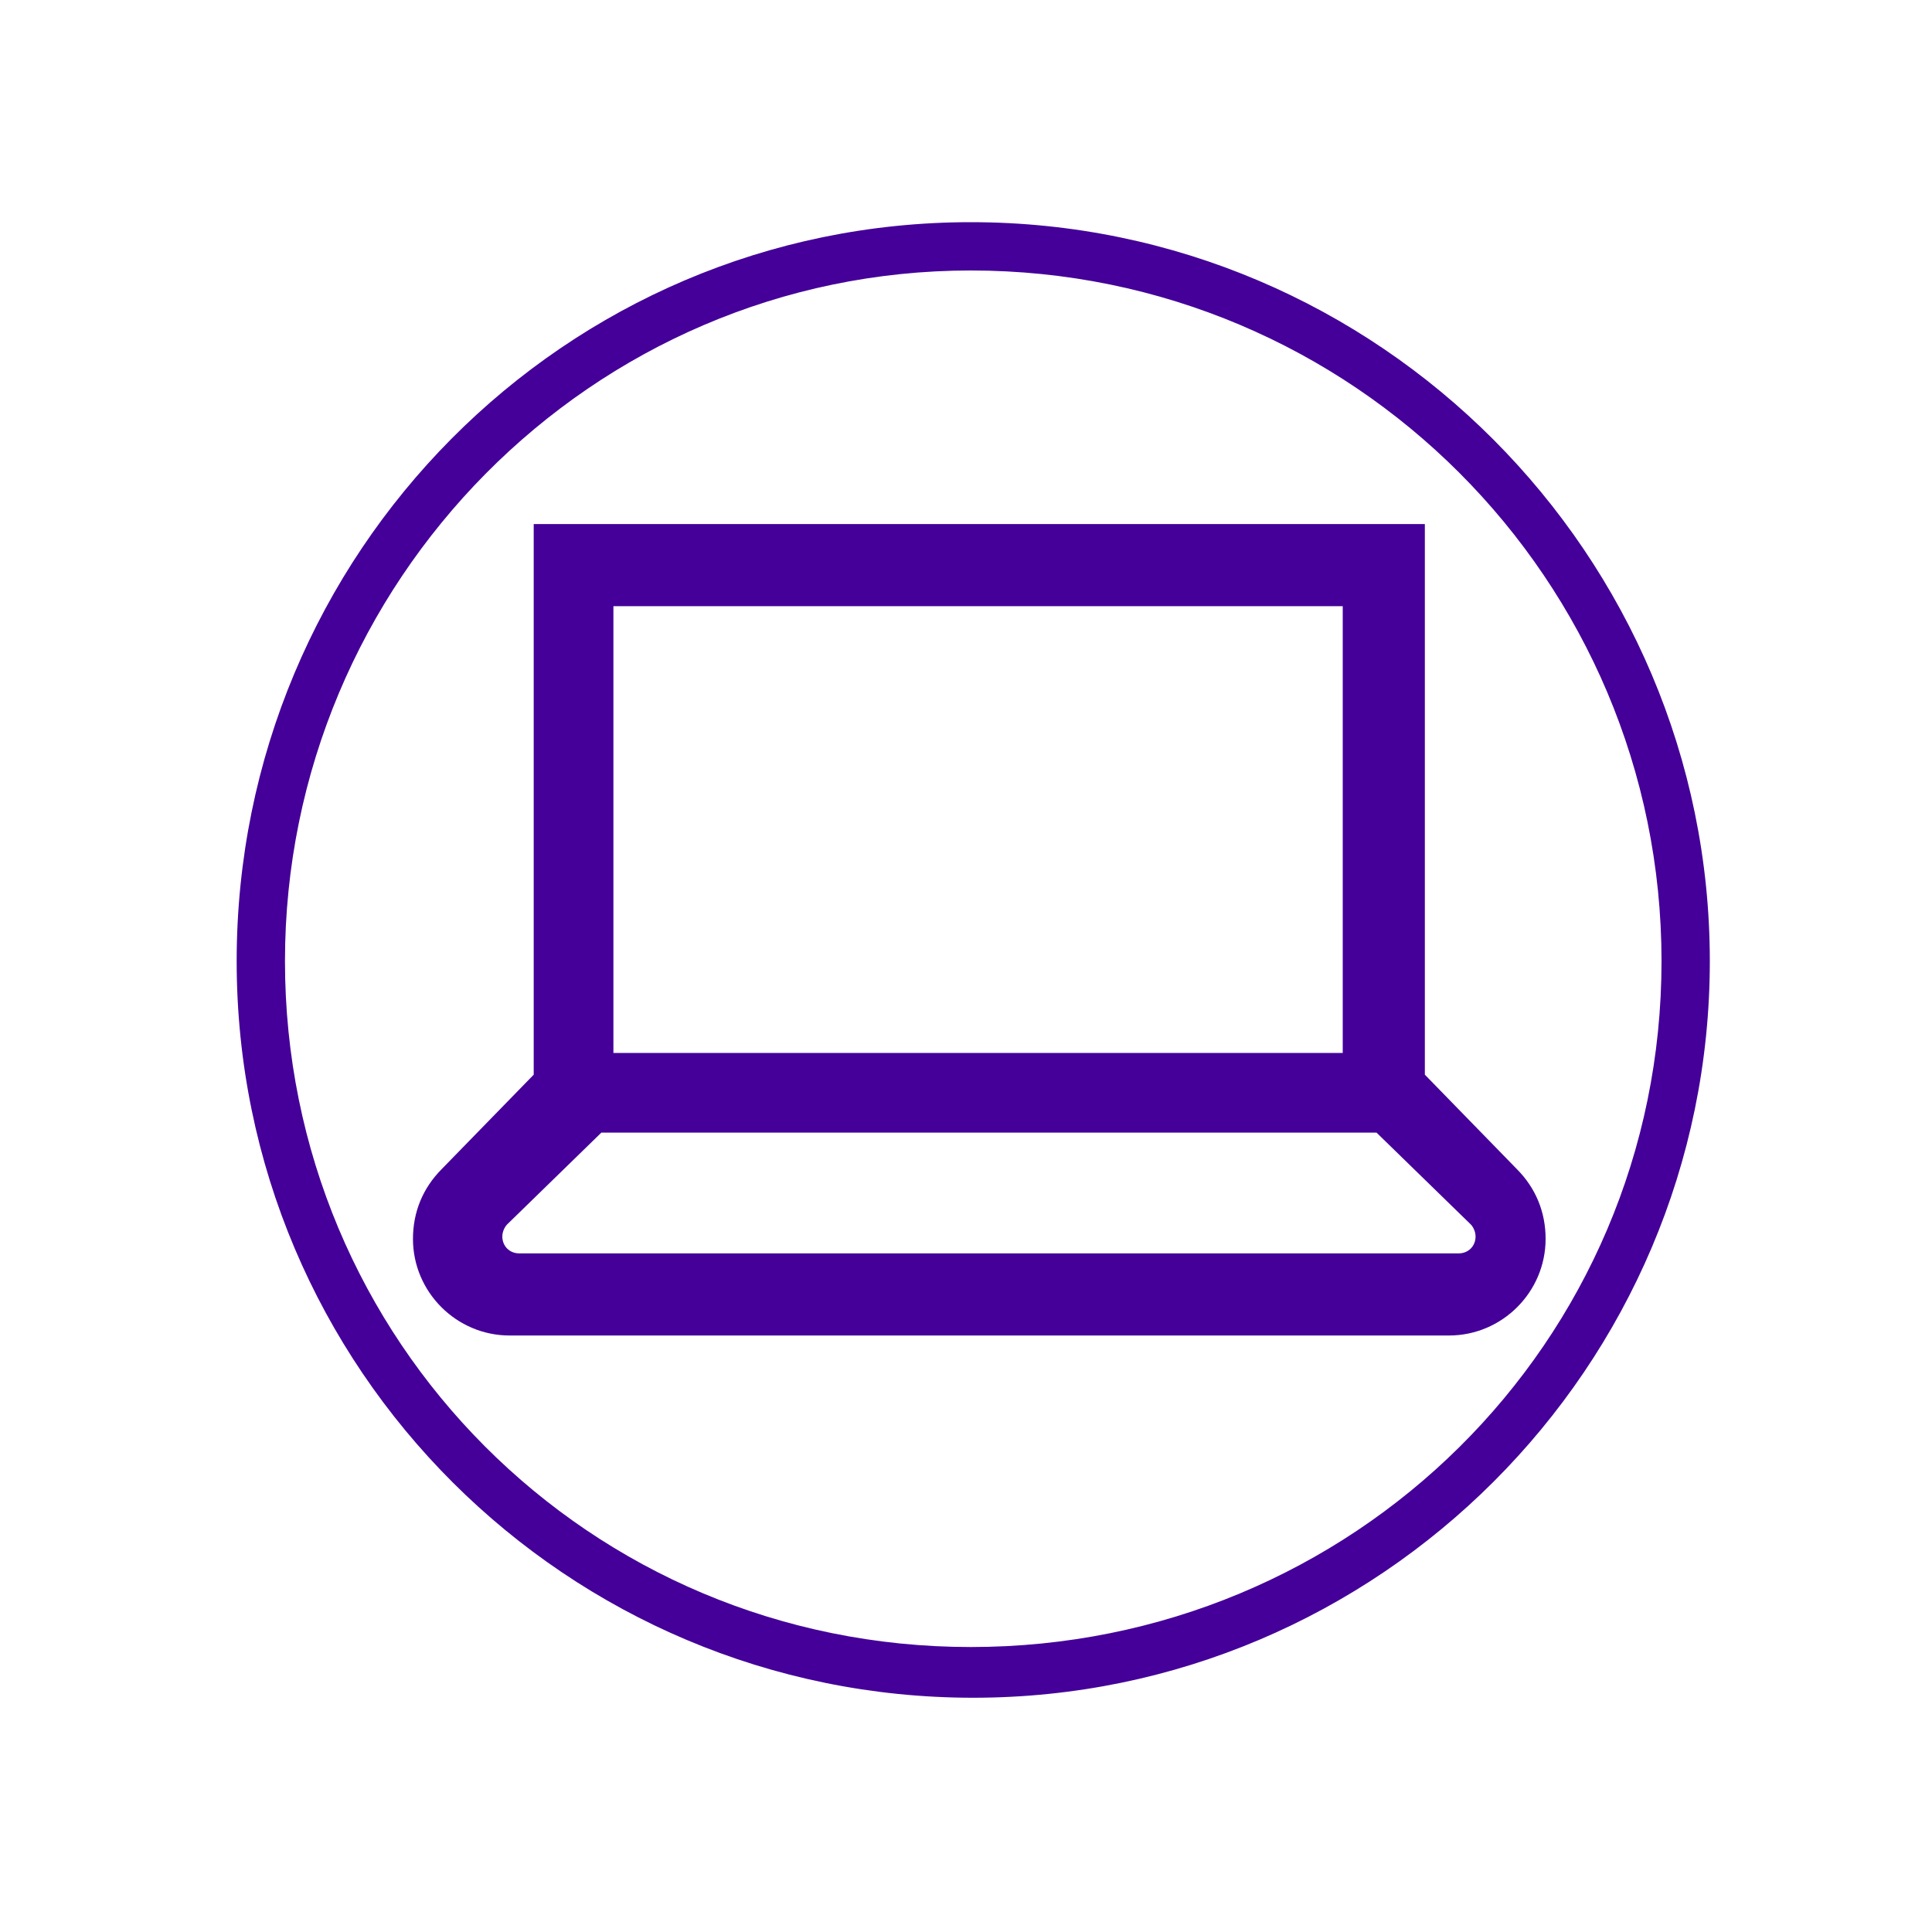 <?xml version="1.0" encoding="UTF-8"?>
<!-- Generator: Adobe Illustrator 27.5.0, SVG Export Plug-In . SVG Version: 6.00 Build 0)  -->
<svg xmlns="http://www.w3.org/2000/svg" xmlns:xlink="http://www.w3.org/1999/xlink" version="1.1" x="0px" y="0px" viewBox="0 0 80 80" style="enable-background:new 0 0 80 80;" xml:space="preserve">
<style type="text/css">
	.st0{fill:#440099;}
	.st1{display:none;}
	.st2{display:inline;}
	.st3{fill:#00968F;}
</style>
<g id="Lager_purple_border">
	<g>
		<path class="st0" d="M40.2,11.2C56,11.2,68.8,24,68.8,39.8S56,68.2,40.2,68.2S11.8,55.5,11.8,39.8S24.5,11.2,40.2,11.2 M40.2,9.2    C23.4,9.2,9.8,22.9,9.8,39.8s13.7,30.5,30.5,30.5s30.5-13.7,30.5-30.5S57.1,9.2,40.2,9.2L40.2,9.2z"></path>
	</g>
</g>
<g id="Lager_purple_full" class="st1">
	<g class="st2">
		<circle class="st0" cx="40.2" cy="39.8" r="30.5"></circle>
	</g>
</g>
<g id="Lager_teal_full_kopia" class="st1">
	<g class="st2">
		<circle class="st3" cx="40.2" cy="39.8" r="30.5"></circle>
	</g>
</g>
<g id="Lager_teal_border_kopia" class="st1">
	<g class="st2">
		<path class="st3" d="M40.2,11.2C56,11.2,68.8,24,68.8,39.8S56,68.2,40.2,68.2S11.8,55.5,11.8,39.8S24.5,11.2,40.2,11.2 M40.2,9.2    C23.4,9.2,9.8,22.9,9.8,39.8s13.7,30.5,30.5,30.5s30.5-13.7,30.5-30.5S57.1,9.2,40.2,9.2L40.2,9.2z"></path>
	</g>
</g>
<g id="Lager_5" class="st1">
	<g class="st2">
		<path class="st0" d="M40.5,17.2c-9.4,0-16.9,7.2-16.9,16.2c-0.6,0-1.1,0.4-1.5,0.7c-0.4,0.5-0.6,1.1-0.2,1.6l1.9,5.4    c0.2,0.7,0.9,1.3,1.7,1.3h0.9c0.4,0.5,0.8,1,1.2,1.5c0.6,0.9,1.3,1.6,2,2.3c-3.8,3-6,7.6-6,12.4h3.8c0-4.1,2-7.9,5.5-10.3    c1.7,0.8,3.7,1.3,5.8,1.3h3.8c2.1,0,4-0.5,5.7-1.2c3.4,2.3,5.6,6.2,5.6,10.2h3.8c0-4.8-2.2-9.3-6.1-12.3c0.8-0.7,1.5-1.5,2.1-2.4    c0.4-0.5,0.8-1,1.2-1.5h0.9c0.8,0,1.5-0.5,1.7-1.3l1.9-5.4c0.4-0.5,0.2-1.1-0.2-1.6c-0.4-0.4-0.9-0.7-1.5-0.7    C57.4,24.4,49.9,17.2,40.5,17.2z M40.5,20.8c6.6,0,12,4.5,13,10.6c-1.7-2.1-4.3-3.4-7.3-3.4H34.9c-3,0-5.6,1.3-7.3,3.4    C28.5,25.3,33.9,20.8,40.5,20.8z M34.9,31.6h11.3c3.2,0,5.6,2.3,5.6,5.4c0,1.3-0.3,2.5-0.8,3.6h-8.6c-1.1,0-1.9,0.9-1.9,1.8    c0,1.1,0.9,1.8,1.9,1.8h4.9c-2,1.1-4.3,1.8-6.8,1.8c-3.9,0-7.4-1.6-9.8-4.2c-0.9-1.4-1.4-3-1.4-4.8C29.2,33.9,31.7,31.6,34.9,31.6    z"></path>
	</g>
</g>
<g id="Lager_9" class="st1">
	<g class="st2">
		<path class="st0" d="M30.1,18.2c-4.4-1-8.3,2.4-8.3,6.7c0,1.9,0.8,3.6,2.1,4.8c-2.3,1.5-3.8,4.2-3.8,7.1v9.6l3.4,1.7V59h10.2V48.1    l3.4-1.7v-2.8h-3.4v0.6L30.3,46v9.6h-3.4V46l-3.4-1.7l0-7.2c0-2.5,1.7-4.8,4.2-5.3c3.2-0.5,6,1.9,6,5h3.4c0-2.9-1.5-5.5-3.8-7.1    c1.7-1.6,2.6-4.1,1.8-6.7C34.4,20.6,32.4,18.8,30.1,18.2z M53.9,18.1c-4.4-1-8.3,2.4-8.3,6.7c0,1.9,0.8,3.6,2.1,4.8    c-2.3,1.5-3.8,4.2-3.8,7.1v9.8l3.4,1.7V59h10.2V48.1l3.4-1.7v-9.8c0-2.9-1.5-5.5-3.8-7.1c1.7-1.6,2.6-4.1,1.8-6.7    C58.3,20.5,56.3,18.6,53.9,18.1z M28.4,21.3c1.9,0,3.4,1.5,3.4,3.4s-1.5,3.4-3.4,3.4c-1.9,0-3.4-1.5-3.4-3.4S26.5,21.3,28.4,21.3z     M52.3,21.3c1.9,0,3.4,1.5,3.4,3.4s-1.5,3.4-3.4,3.4c-1.9,0-3.4-1.5-3.4-3.4S50.4,21.3,52.3,21.3z M51.5,31.6c3.2-0.5,6,1.9,6,5    v7.6L54.1,46v9.6h-3.4V46l-3.4-1.7v-7.4C47.3,34.3,49,32,51.5,31.6z M38.8,35.4v3.1H32v3.4h6.8V45l4.8-4.8L38.8,35.4z"></path>
	</g>
</g>
<g id="Lager_6" class="st1">
	<g class="st2">
		<path class="st0" d="M51.1,17.4c-5.5,0-9.9,4.5-9.9,9.9c0,1.6,0.6,3.3,1.4,5.2c0.8,1.9,1.8,3.8,2.9,5.6c2.1,3.6,4.2,6.7,4.2,6.7    l1.3,2l1.3-2c0,0,2.1-3,4.2-6.7c1.1-1.8,2.1-3.8,2.9-5.6c0.8-1.9,1.4-3.5,1.4-5.2C61,21.9,56.5,17.4,51.1,17.4z M34.2,20.6    L21,26.2v31.7l13.3-5.7l13.2,5l13.2-5.6V37.1c-1.1,2-2.2,4-3.3,5.7v6.6l-8.3,3.5v-2.7l-2.4-3.5c-0.3-0.4-0.6-0.8-0.9-1.3V53    l-9.9-3.7V24.7l1.8,0.7c0.2-1.1,0.5-2.2,0.9-3.2L34.2,20.6z M51.1,20.7c3.7,0,6.6,2.9,6.6,6.6c0,0.6-0.4,2.1-1.1,3.8    c-0.7,1.7-1.8,3.6-2.8,5.3c-1.3,2.3-1.9,3.1-2.7,4.3c-0.8-1.1-1.3-2-2.7-4.3c-1-1.7-2.1-3.6-2.8-5.3c-0.7-1.7-1.1-3.2-1.1-3.8    C44.5,23.6,47.4,20.7,51.1,20.7z M32.6,24.8v24.5l-8.3,3.5V28.4L32.6,24.8z M51.1,24.8c-1.4,0-2.5,1.1-2.5,2.5s1.1,2.5,2.5,2.5    s2.5-1.1,2.5-2.5S52.5,24.8,51.1,24.8z"></path>
	</g>
</g>
<g id="Lager_8" class="st1">
	<g class="st2">
		<path class="st0" d="M55.4,19c-0.6,0.1-1.2,0.2-1.8,0.6l-7.6,4L35.8,21l-0.6-0.2l-0.6,0.3l-3.5,2l-2.1,1.2l1.9,1.5l4.4,3.3    L29.9,32l-5.9-2.7l-0.7-0.3l-0.7,0.4l-2.8,1.5l-1.9,1l1.4,1.5l8.7,9.3l0.8,1l1.1-0.6l8.3-4.4l-1.7,9.1L36,50.7l2.8-1.2l4.1-1.8    l0.6-0.3l0.3-0.6l6-14.5l8.4-4.5c2.3-1.2,3.2-4.2,2-6.5c-0.6-1.2-1.7-1.9-2.9-2.3C56.6,19,56,18.9,55.4,19z M55.7,22.2    c0.2,0,0.4,0,0.6,0.1c0.4,0.1,0.7,0.4,1,0.8c0.4,0.8,0.1,1.7-0.7,2.2l-9,4.9l-0.5,0.3l-0.2,0.6l-6,14.3l-0.7,0.3l1.7-9.5l0.6-3.3    l-2.9,1.6l-10.1,5.5l-6.4-6.9l0.3-0.2l5.9,2.6l0.8,0.4l0.7-0.4l24.4-12.9C55.3,22.2,55.5,22.2,55.7,22.2z M35.6,24.3l6.2,1.5    l-3.3,1.7l-3.6-2.8L35.6,24.3z M19.4,53.3v3.2H61v-3.2H19.4z"></path>
	</g>
</g>
<g id="Lager_10" class="st1">
	<g class="st2">
		<path class="st0" d="M40.5,16c-2,0-3.4,1.4-4.1,3.2H23V59h35V19.2H44.6C43.9,17.4,42.5,16,40.5,16z M40.5,19.2    c0.9,0,1.6,0.7,1.6,1.6v1.6h4.8v3.2H34.1v-3.2h4.8v-1.6C38.9,19.9,39.6,19.2,40.5,19.2z M26.2,22.4H31v6.4h19.1v-6.4h4.8v33.4    H26.2V22.4z M48.9,34l-10,10l-5.2-5.2L31.4,41l6.4,6.4l1.1,1.1l1.1-1.1l11.1-11.1L48.9,34z"></path>
	</g>
</g>
<g id="Lager_11" class="st1">
	<g class="st2">
		<path class="st0" d="M45,25.5c-0.9,0-1.8,0-2.7,0.3s-1.9,0.6-2.8,1.3c-1.2-0.7-2.4-1.3-3.5-1.4c-1.4-0.2-2.7-0.1-4.2,0    c-1.8,0-3,1-4.9,1.7c-1.9,0.7-4.4,1.4-7.8,1.4h-1.6V44l0.9,0.4l2.9,1.4l10.4,11.6l0,0c1.2,1.2,2.8,1.5,4.2,1.4s2.8-0.5,3.8-1.1    c2.3-1.4,8.8-5.9,8.8-5.9l0.1-0.1l0.1-0.1c0.8-0.8,1.1-1.7,1.4-2.6l6.1-3.1l4.6-1.5l1.1-0.3V28.7h-1.6c-3.4,0-5.9-0.7-7.8-1.5    c-1.9-0.7-3.1-1.7-4.9-1.7C46.8,25.5,45.9,25.5,45,25.5z M45,28.6c0.7,0,1.5,0,2.6,0c0.2,0,1.7,0.7,3.8,1.5    c1.8,0.7,4.3,1.3,7.4,1.5v10.1L55.1,43H55l-0.1,0l-4.8,2.4c-0.3-0.7-0.6-1.4-1.2-2l-0.1-0.1l-6.8-8.3l-1-1.2l-1.2,1l-4.3,3.5    c-1.4,1-2.6,0.7-3.8,0.1c-0.3-0.2-0.3-0.2-0.6-0.4l7.3-6l0.1-0.1c2.2-2.1,3.5-2.9,4.6-3.2C43.7,28.6,44.3,28.6,45,28.6z M34,29.2    c0.6,0,1.1,0,1.6,0c0.4,0,0.9,0.4,1.3,0.5c-0.2,0.1-0.3,0.2-0.4,0.4c0,0-0.1,0.1-0.1,0.1l-8.7,7.2l-1.3,1.1l1.2,1.2    c0,0,1.1,1.2,2.9,2.1c1.8,0.8,4.5,1.3,7-0.4l0.1-0.1l3.1-2.5l5.9,7.2l0,0.1l0,0c1.1,1,1,2.7,0,3.7c0,0,0,0,0,0    c0,0-0.2,0.1-0.2,0.1l-2.1-2.8l-2.6,1.9l2,2.7c-0.8,0.6-1.2,0.9-2.1,1.4l-2.1-2.9l-2.6,1.9l2,2.7c-0.2,0.1-0.6,0.4-0.7,0.4    c-0.5,0.3-1.5,0.6-2.3,0.7c-0.8,0-1.4-0.1-1.7-0.4l0,0L23.4,44.1l-0.2-0.2l-2.6-1.3V32.3c3-0.2,5.6-0.8,7.4-1.5    c2.1-0.8,3.6-1.5,3.8-1.5C32.6,29.3,33.3,29.2,34,29.2z"></path>
	</g>
</g>
<g id="Lager_12" class="st1">
	<g class="st2">
		<path class="st0" d="M22.5,24.7v30.6c0,2.8,2.3,5.1,5.1,5.1h28.9V19.6H27.6C24.8,19.6,22.5,21.9,22.5,24.7z M27.6,23h25.5v27.2    H27.6c-0.6,0-1.2,0.1-1.7,0.3V24.7C25.9,23.8,26.7,23,27.6,23z M38.8,25.7c-5.6,0-10.2,4.6-10.2,10.2s4.6,10.2,10.2,10.2    S49,41.5,49,35.9S44.4,25.7,38.8,25.7z M40,29.1c0.8,0.1,1.6,0.4,2.3,0.8l0.1,1.2l-0.8-0.3l-0.6,0.5l0.1,1.5l1.6-0.5l2,0.6    l-0.5,0.9L43,33.2l-1.3,0.2l-1.3,1l-0.7,2.2l1.4,1.2c0,0,1.5-0.3,1.6-0.3s0.6,1.4,0.6,1.4l-0.8,2.6c-1,0.6-2.3,1.1-3.6,1.1    c-0.4,0-0.8-0.1-1.2-0.2l-0.3-0.5l0.8-3l-3-2.3h-2.8l-0.2-0.4c0-0.1-0.1-0.3-0.1-0.4c0-0.4,0.1-0.7,0.1-1.1l1.4-1.1l3-1.4l-0.5-2    l1.3-0.3l0.6,0.9l2.3-0.4L40,29.1z M33.8,40h0.5l1,1.2C34.8,40.9,34.3,40.5,33.8,40z M27.6,53.6h25.5V57H27.6    c-1,0-1.7-0.7-1.7-1.7S26.6,53.6,27.6,53.6z"></path>
	</g>
</g>
<g id="Lager_13" class="st1">
	<g class="st2">
		<path class="st0" d="M35.1,23.4v3.1h9.3v-3.1H35.1z M39.8,28.1c-9.8,0-17.8,7.5-18.6,17.1H18V53h43.6v-7.8h-3.2    C57.5,35.6,49.6,28.1,39.8,28.1z M39.8,31.2c8.1,0,14.7,6.1,15.5,14H24.4C25.1,37.3,31.7,31.2,39.8,31.2z M21.1,48.3h37.3v1.6    H21.1V48.3z"></path>
	</g>
</g>
<g id="Lager_14" class="st1">
	<g class="st2">
		<path class="st0" d="M24.7,18L32,35.6c-4.3,2.7-7.2,7.5-7.2,13c0,8.4,6.9,15.3,15.3,15.3S55.3,57,55.3,48.6c0-5.5-2.9-10.3-7.2-13    L55.3,18h-3.7L45,34.1c-1.1-0.4-2.3-0.7-3.5-0.8L47.8,18h-3.7l-6.4,15.5c-0.9,0.1-1.8,0.4-2.7,0.7L28.4,18H24.7z M32.2,18    l4.3,10.5l1.8-4.5l-2.5-6H32.2z M40,36.7c6.6,0,11.9,5.3,11.9,11.9S46.6,60.4,40,60.4s-11.9-5.3-11.9-11.9S33.4,36.7,40,36.7z     M40,42l-2,4.4L33.2,47l3.6,3.2l-1,4.8l4.2-2.4l4.2,2.4l-1-4.8l3.6-3.2L42,46.5L40,42z"></path>
	</g>
</g>
<g id="Lager_15" class="st1">
	<g class="st2">
		<path class="st0" d="M19.1,24v28.9h8V61l10.2-8.1h23.5V24H19.1z M22.3,27.2h35.3v22.4H36.2l-5.8,4.7v-4.7h-8V27.2z M29.7,35.7    c-1.8,0-3.2,1.4-3.2,3.2s1.4,3.2,3.2,3.2s3.2-1.4,3.2-3.2S31.5,35.7,29.7,35.7z M39.4,35.7c-1.8,0-3.2,1.4-3.2,3.2    s1.4,3.2,3.2,3.2s3.2-1.4,3.2-3.2S41.1,35.7,39.4,35.7z M49,35.7c-1.8,0-3.2,1.4-3.2,3.2s1.4,3.2,3.2,3.2s3.2-1.4,3.2-3.2    S50.8,35.7,49,35.7z"></path>
	</g>
</g>
<g id="Lager_16" class="st1">
	<g class="st2">
		<path class="st0" d="M32.7,23l-0.5,0.7l-1.9,2.6H19v29.1h42V26.2H49.7l-1.9-2.6L47.3,23H32.7z M34.3,26.2h11.3l1.9,2.6l0.5,0.7    h9.7v22.6H22.2V29.5h9.7l0.5-0.7L34.3,26.2z M26.5,30.7c-0.9,0-1.6,0.7-1.6,1.6c0,0.9,0.7,1.6,1.6,1.6c0.9,0,1.6-0.7,1.6-1.6    C28.1,31.4,27.4,30.7,26.5,30.7z M39.4,30.7c-5.3,0-9.7,4.4-9.7,9.7s4.4,9.7,9.7,9.7s9.7-4.4,9.7-9.7S44.7,30.7,39.4,30.7z     M39.4,33.9c3.6,0,6.5,2.9,6.5,6.5c0,3.6-2.9,6.5-6.5,6.5c-3.6,0-6.5-2.9-6.5-6.5C32.9,36.8,35.8,33.9,39.4,33.9z"></path>
	</g>
</g>
<g id="Lager_17" class="st1">
	<g class="st2">
		<path class="st0" d="M47.6,19.5c-2.9,0-5.6,0.5-7.6,1.6s-3.8,2.7-3.8,4.9v6.5c0,0.2,0.1,0.4,0.1,0.6c-1.5-0.4-3.2-0.6-5-0.6    c-2.9,0-5.6,0.5-7.6,1.6S20,36.8,20,39v13c0,2.2,1.7,3.9,3.8,4.9s4.7,1.6,7.6,1.6s5.6-0.5,7.6-1.6s3.8-2.7,3.8-4.9v-0.7    c1.5,0.4,3.1,0.7,4.9,0.7c2.9,0,5.6-0.5,7.6-1.6s3.8-2.7,3.8-4.9V26c0-2.2-1.7-3.9-3.8-4.9S50.5,19.5,47.6,19.5z M47.6,22.8    c2.5,0,4.7,0.5,6.1,1.3s2,1.5,2,2c0,0.5-0.5,1.2-2,2s-3.7,1.3-6.1,1.3s-4.7-0.5-6.1-1.3s-2-1.5-2-2c0-0.5,0.5-1.2,2-2    S45.1,22.8,47.6,22.8z M39.5,30.6c0.2,0.1,0.3,0.2,0.5,0.3c2.1,1,4.7,1.6,7.6,1.6s5.6-0.5,7.6-1.6c0.2-0.1,0.3-0.2,0.5-0.3v1.9    c0,0.5-0.5,1.2-2,2s-3.7,1.3-6.1,1.3s-4.7-0.5-6.1-1.3s-2-1.5-2-2V30.6z M31.4,35.8c2.5,0,4.7,0.5,6.1,1.3s2,1.5,2,2s-0.5,1.2-2,2    s-3.7,1.3-6.1,1.3s-4.7-0.5-6.1-1.3s-2-1.5-2-2s0.5-1.2,2-2S28.9,35.8,31.4,35.8z M55.8,37.1V39c0,0.5-0.5,1.2-2,2    s-3.7,1.3-6.1,1.3c-1.8,0-3.5-0.3-4.9-0.8V39c0-0.2-0.1-0.4-0.1-0.6c1.5,0.4,3.2,0.6,5,0.6c2.9,0,5.6-0.5,7.6-1.6    C55.4,37.3,55.6,37.2,55.8,37.1z M23.2,43.6c0.2,0.1,0.3,0.2,0.5,0.3c2.1,1,4.7,1.6,7.6,1.6s5.6-0.5,7.6-1.6    c0.2-0.1,0.3-0.2,0.5-0.3v1.9c0,0.5-0.5,1.2-2,2s-3.7,1.3-6.1,1.3s-4.7-0.5-6.1-1.3s-2-1.5-2-2V43.6z M55.8,43.6v1.9    c0,0.5-0.5,1.2-2,2s-3.7,1.3-6.1,1.3c-1.8,0-3.5-0.3-4.9-0.7v-3.1c1.5,0.4,3.1,0.6,4.9,0.6c2.9,0,5.6-0.5,7.6-1.6    C55.4,43.8,55.6,43.7,55.8,43.6z M23.2,50.1c0.2,0.1,0.3,0.2,0.5,0.3c2.1,1,4.7,1.6,7.6,1.6s5.6-0.5,7.6-1.6    c0.2-0.1,0.3-0.2,0.5-0.3V52c0,0.5-0.5,1.2-2,2s-3.7,1.3-6.1,1.3s-4.7-0.5-6.1-1.3s-2-1.5-2-2V50.1z"></path>
	</g>
</g>
<g id="Lager_18" class="st1">
	<g class="st2">
		<path class="st0" d="M43.4,17l-3.1,3.1L29.9,30.4h-8.3v18.1h8.3l10.4,10.4l3.1,3.1V17z M55,25.2l-2.6,2.6c6.4,6.4,6.4,16.6,0,23    l2.6,2.6C62.8,45.6,62.8,33,55,25.2z M39.8,25.8v27.4L32,45.5l-0.6-0.5h-6.2V34.1h6.2l0.6-0.5L39.8,25.8z M49.7,30.5L47.2,33    c3.5,3.5,3.5,9.2-0.1,12.9l2.7,2.6C54.6,43.4,54.6,35.3,49.7,30.5z"></path>
	</g>
</g>
<g id="Lager_19" class="st1">
	<g class="st2">
		<path class="st0" d="M41,17.5c-6.3-0.4-11.5,4.5-11.5,10.7c0,1.8,0.4,3.5,1.2,5c-3.3-0.8-7.3-1.4-12-1.4h-2.3l6.3,25.1h1.4    c6.1,0,9.9,0.9,12,1.7c1.1,0.4,1.8,0.8,2.2,1.1s0.4,0.3,0.4,0.3l0.5,0.6h1.9l0.5-0.6c0,0,0,0,0.4-0.3s1.1-0.7,2.2-1.1    c2.2-0.8,5.9-1.7,12-1.7h1.4L64,31.8h-2.3c-4.7,0-8.7,0.6-11.9,1.3c0.6-1.1,0.9-2.2,1.1-3.4C51.7,23.7,47.1,18,41,17.5z     M40.2,21.1c4,0,7.2,3.2,7.2,7.2s-3.2,7.2-7.2,7.2S33,32.3,33,28.3S36.2,21.1,40.2,21.1z M20.3,35.7c5.6,0.3,10.1,1.2,13.1,2.4    c2.4,0.9,3.6,1.6,4.3,2v15.7c-0.3-0.1-0.6-0.3-1-0.4c-2.4-0.9-6.4-1.7-11.9-1.8L20.3,35.7z M58.6,35.7l-4.4,17.8    c-5.5,0.1-9.5,0.9-11.9,1.8c-0.4,0.1-0.7,0.3-1,0.4V40c0.7-0.4,1.8-1.1,4.2-2C48.4,36.9,53,35.9,58.6,35.7z"></path>
	</g>
</g>
<g id="Lager_20" class="st1">
	<g class="st2">
		<path class="st0" d="M42.7,20.8c-13.2-1.5-24.4,8.8-24.4,21.7V55h3.1l0-12c0-9.2,6.5-17.5,15.6-19c11.7-1.9,21.9,7.1,21.9,18.5V55    H62l0-11.9C62,31.9,53.8,22,42.7,20.8z M42.5,27.1c-9.7-1.4-18,6.1-18,15.4V55h3.1l0-12.1c0-6.3,4.4-11.8,10.6-12.8    C46,29,52.6,35,52.6,42.5V55h3.1l0-12C55.8,35.2,50.2,28.2,42.5,27.1z M42.2,33.4c-6.1-1.3-11.5,3.3-11.5,9.1V55h3.1l0-12.3    c0-3,2-5.8,4.9-6.4c4-0.8,7.6,2.2,7.6,6.1V55h3.1l0-12.2C49.5,38.4,46.6,34.3,42.2,33.4z"></path>
	</g>
</g>
<g id="Lager_21" class="st1">
	<g class="st2">
		<path class="st0" d="M32.7,22.1c-3.3,0-6,2.7-6,6s2.7,6,6,6s6-2.7,6-6S36.1,22.1,32.7,22.1z M48.3,22.1c-3.3,0-6,2.7-6,6    s2.7,6,6,6s6-2.7,6-6S51.6,22.1,48.3,22.1z M32.7,25.6c1.4,0,2.6,1.1,2.6,2.6s-1.1,2.6-2.6,2.6c-1.4,0-2.6-1.1-2.6-2.6    S31.3,25.6,32.7,25.6z M48.3,25.6c1.4,0,2.6,1.1,2.6,2.6s-1.1,2.6-2.6,2.6c-1.4,0-2.6-1.1-2.6-2.6S46.8,25.6,48.3,25.6z M18.3,37    c-0.8,2.7,0.1,5.2,1.8,6.8c-2.3,1.6-3.8,4.2-3.8,7.2h3.5c0-2.9,2.3-5.2,5.2-5.2s5.2,2.3,5.2,5.2h3.5c0-3-1.5-5.6-3.8-7.2    c1.3-1.3,2.1-3,2.1-4.9c0-4.3-4-7.7-8.4-6.7C21,32.7,19,34.6,18.3,37z M33.6,51c-1.1,1.4-1.7,3.3-1.7,5.2h3.5    c0-2.9,2.3-5.2,5.2-5.2s5.2,2.3,5.2,5.2h3.5c0-1.9-0.6-3.7-1.7-5.2c-0.6-0.8-1.3-1.4-2.1-2c1.7-1.7,2.6-4.2,1.8-6.8    c-0.7-2.4-2.7-4.3-5.1-4.8c-4.4-1-8.4,2.4-8.4,6.7c0,1.9,0.8,3.7,2.1,4.9C34.9,49.5,34.2,50.2,33.6,51z M47.4,51h3.5    c0-2.9,2.3-5.2,5.2-5.2s5.2,2.3,5.2,5.2h3.5c0-3-1.5-5.6-3.8-7.2c1.7-1.7,2.6-4.2,1.8-6.8c-0.7-2.4-2.7-4.3-5.1-4.8    c-4.4-1-8.4,2.4-8.4,6.7c0,1.9,0.8,3.7,2.1,4.9C48.9,45.4,47.4,48,47.4,51z M25,35.9c1.9,0,3.5,1.5,3.5,3.5c0,1.9-1.5,3.5-3.5,3.5    c-1.9,0-3.5-1.5-3.5-3.5C21.5,37.5,23,35.9,25,35.9z M56,35.9c1.9,0,3.5,1.5,3.5,3.5c0,1.9-1.5,3.5-3.5,3.5s-3.5-1.5-3.5-3.5    C52.6,37.5,54.1,35.9,56,35.9z M40.5,41.1c1.9,0,3.5,1.5,3.5,3.5S42.4,48,40.5,48c-1.9,0-3.5-1.5-3.5-3.5S38.6,41.1,40.5,41.1z"></path>
	</g>
</g>
<g id="Lager_22" class="st1">
	<g class="st2">
		<path class="st0" d="M40.3,20.5c-10.8,0-19.5,8.7-19.5,19.5s8.7,19.5,19.5,19.5S59.8,50.8,59.8,40S51.1,20.5,40.3,20.5z     M40.3,23.1c3.2,0,6.2,1,8.7,2.5l-1.3,0.2L48,29l-1.7-0.8l-1.4,1.2l0.3,3.4l3.5-1.1l4.4,1.4l-1.1,2l-2.6-1.6l-2.8,0.4L43.5,36    L42,40.9l3.1,2.6c0,0,3.2-0.6,3.4-0.6s1.4,2.9,1.4,2.9L47.3,54c-2.1,1-4.5,1.6-7,1.6c-0.5,0-1-0.1-1.5-0.1L37,52.4l1.7-6.5    l-6.6-4.9h-6l-1.6-3.2l4.4-3.5l6.5-3.1l-1-4.3l2.8-0.6l1.3,1.8l4.9-0.9l-0.9-3.8L39,23.2C39.4,23.1,39.9,23.1,40.3,23.1z     M38.5,23.9l-2.5,1.1l-1.2-0.2C35.9,24.3,37.2,24,38.5,23.9z M23.7,40.5l1.6,1.8v3.4l3,3.4h1.9l4.6,5.7    C28.6,52.8,24.2,47.2,23.7,40.5z"></path>
	</g>
</g>
<g id="Lager_23" class="st1">
	<g class="st2">
		<path class="st0" d="M40.2,20.3c-2.9,0-5.2,2-5.9,4.6H20.2v30.8h40V24.9H46.1C45.4,22.3,43.1,20.3,40.2,20.3z M40.5,23.4    c1.2,0,2.2,0.6,2.7,1.5h-5.4C38.3,24,39.3,23.4,40.5,23.4z M23.3,28h33.8v13.8H23.3V28z M40.5,37.7c-0.8,0-1.5,0.7-1.5,1.5    s0.7,1.5,1.5,1.5s1.5-0.7,1.5-1.5S41.4,37.7,40.5,37.7z M23.3,44.9h33.8v7.7H23.3V44.9z"></path>
	</g>
</g>
<g id="Lager_24" class="st1">
	<g class="st2">
		<path class="st0" d="M36.8,18.2c-2.9,0-5.3,2.4-5.3,5.3c0,5.3,9.2,9.9,9.2,9.9s9.2-4.6,9.2-9.9c0-2.9-2.4-5.3-5.3-5.3    c-1.5,0-2.8,0.6-3.8,1.6C39.6,18.8,38.3,18.2,36.8,18.2z M36.8,21.8c0.6,0,1.2,0.2,1.6,0.7l0.8,0.8H42l0.8-0.8    c0.4-0.4,1-0.7,1.6-0.7c1.3,0,2.3,1,2.3,2.3c0,1.9-3.2,4.7-6.1,6.4c-2.9-1.7-6.1-4.5-6.1-6.4C34.5,22.8,35.5,21.8,36.8,21.8z     M44.2,35.3l-2.6,1.8l4.1,5.9L40,47l-4-2.1c1.9-0.9,4.3-2.2,4.3-2.2l0,0l0,0c1.5-0.9,2.3-2.8,1.8-4.5v-0.1c0-1.4-1.2-2.6-2.6-2.6    h-2.3l-11.3,3.1l-7.5,5.1l3,12.3l8-2.9L40.8,59l18.8-13l-1.8-2.6l-17.3,12l-10.9-5.6l-6,2.2L22,45.1l5.2-3.6l10.8-3h0    c0.4-0.1,0.9,0.1,1,0.5c0.1,0.4-0.1,0.7-0.4,0.9c-0.1,0-4.3,2.1-6.9,3.5L29,44.9l11.3,5.8l9.9-6.9L44.2,35.3z"></path>
	</g>
</g>
<g id="Lager_25" class="st1">
	<g class="st2">
		<path class="st0" d="M41.5,22.4l-0.7,0.4L19.4,33.9l-2.7,1.4l2.7,1.3v13.4c-1.1,0.7-1.8,2-1.5,3.5c0.3,1.1,1.2,2.1,2.4,2.3    c2.1,0.4,3.9-1.1,3.9-3.1c0-1.2-0.6-2.2-1.6-2.7V38.2l3.2,1.6v8.1c0,0.7,0.3,1.3,0.7,1.7c0.4,0.4,0.8,0.6,1.3,0.9    c0.9,0.5,2,0.8,3.4,1.1c2.7,0.6,6.4,1,10.4,1s7.7-0.4,10.4-1c1.4-0.3,2.5-0.6,3.4-1.1c0.5-0.2,0.9-0.5,1.3-0.9    c0.4-0.4,0.7-1,0.7-1.7v-8.1l6.3-3.2l2.7-1.4l-2.7-1.4L42.2,22.8L41.5,22.4z M40.8,25.9l17.9,9.3l-2.8,1.4    c-0.4-0.4-0.8-0.7-1.2-0.9c-0.9-0.5-2-0.8-3.4-1.1c-2.7-0.6-6.4-1-10.4-1s-7.7,0.4-10.4,1C29,35,27.9,35.3,27,35.8    c-0.4,0.2-0.9,0.5-1.2,0.9l-2.8-1.4L40.8,25.9z M41.5,36.8c3.9,0,7.3,0.4,9.7,0.9c1.2,0.3,2.2,0.6,2.7,0.8    c0.2,0.1,0.2,0.1,0.2,0.2v6c-0.7-0.2-1.4-0.5-2.2-0.6c-2.7-0.6-6.4-1-10.4-1s-7.7,0.4-10.4,1c-0.8,0.2-1.6,0.4-2.2,0.6v-6    c0.1,0,0.1-0.1,0.2-0.2c0.5-0.3,1.5-0.6,2.7-0.8C34.2,37.2,37.6,36.8,41.5,36.8z M40.8,46.3c3.8,0,7.3,0.4,9.7,0.9    c1,0.2,1.6,0.5,2.2,0.7c-0.5,0.2-1.2,0.5-2.2,0.7c-2.4,0.5-5.9,0.9-9.7,0.9s-7.3-0.4-9.7-0.9c-1-0.2-1.6-0.5-2.2-0.7    c0.5-0.2,1.2-0.5,2.2-0.7C33.5,46.7,37,46.3,40.8,46.3z"></path>
	</g>
</g>
<g id="Lager_5_kopia" class="st1">
	<g class="st2">
		<path class="st3" d="M40.5,17.2c-9.4,0-16.9,7.2-16.9,16.2c-0.6,0-1.1,0.4-1.5,0.7c-0.4,0.5-0.6,1.1-0.2,1.6l1.9,5.4    c0.2,0.7,0.9,1.3,1.7,1.3h0.9c0.4,0.5,0.8,1,1.2,1.5c0.6,0.9,1.3,1.6,2,2.3c-3.8,3-6,7.6-6,12.4h3.8c0-4.1,2-7.9,5.5-10.3    c1.7,0.8,3.7,1.3,5.8,1.3h3.8c2.1,0,4-0.5,5.7-1.2c3.4,2.3,5.6,6.2,5.6,10.2h3.8c0-4.8-2.2-9.3-6.1-12.3c0.8-0.7,1.5-1.5,2.1-2.4    c0.4-0.5,0.8-1,1.2-1.5h0.9c0.8,0,1.5-0.5,1.7-1.3l1.9-5.4c0.4-0.5,0.2-1.1-0.2-1.6c-0.4-0.4-0.9-0.7-1.5-0.7    C57.4,24.4,49.9,17.2,40.5,17.2z M40.5,20.8c6.6,0,12,4.5,13,10.6c-1.7-2.1-4.3-3.4-7.3-3.4H34.9c-3,0-5.6,1.3-7.3,3.4    C28.5,25.3,33.9,20.8,40.5,20.8z M34.9,31.6h11.3c3.2,0,5.6,2.3,5.6,5.4c0,1.3-0.3,2.5-0.8,3.6h-8.6c-1.1,0-1.9,0.9-1.9,1.8    c0,1.1,0.9,1.8,1.9,1.8h4.9c-2,1.1-4.3,1.8-6.8,1.8c-3.9,0-7.4-1.6-9.8-4.2c-0.9-1.4-1.4-3-1.4-4.8C29.2,33.9,31.7,31.6,34.9,31.6    z"></path>
	</g>
</g>
<g id="Lager_9_kopia" class="st1">
	<g class="st2">
		<path class="st3" d="M30.1,18.2c-4.4-1-8.3,2.4-8.3,6.7c0,1.9,0.8,3.6,2.1,4.8c-2.3,1.5-3.8,4.2-3.8,7.1v9.6l3.4,1.7V59h10.2V48.1    l3.4-1.7v-2.8h-3.4v0.6L30.3,46v9.6h-3.4V46l-3.4-1.7l0-7.2c0-2.5,1.7-4.8,4.2-5.3c3.2-0.5,6,1.9,6,5h3.4c0-2.9-1.5-5.5-3.8-7.1    c1.7-1.6,2.6-4.1,1.8-6.7C34.4,20.6,32.4,18.8,30.1,18.2z M53.9,18.1c-4.4-1-8.3,2.4-8.3,6.7c0,1.9,0.8,3.6,2.1,4.8    c-2.3,1.5-3.8,4.2-3.8,7.1v9.8l3.4,1.7V59h10.2V48.1l3.4-1.7v-9.8c0-2.9-1.5-5.5-3.8-7.1c1.7-1.6,2.6-4.1,1.8-6.7    C58.3,20.5,56.3,18.6,53.9,18.1z M28.4,21.3c1.9,0,3.4,1.5,3.4,3.4s-1.5,3.4-3.4,3.4c-1.9,0-3.4-1.5-3.4-3.4S26.5,21.3,28.4,21.3z     M52.3,21.3c1.9,0,3.4,1.5,3.4,3.4s-1.5,3.4-3.4,3.4c-1.9,0-3.4-1.5-3.4-3.4S50.4,21.3,52.3,21.3z M51.5,31.6c3.2-0.5,6,1.9,6,5    v7.6L54.1,46v9.6h-3.4V46l-3.4-1.7v-7.4C47.3,34.3,49,32,51.5,31.6z M38.8,35.4v3.1H32v3.4h6.8V45l4.8-4.8L38.8,35.4z"></path>
	</g>
</g>
<g id="Lager_6_kopia" class="st1">
	<g class="st2">
		<path class="st3" d="M51.1,17.4c-5.5,0-9.9,4.5-9.9,9.9c0,1.6,0.6,3.3,1.4,5.2c0.8,1.9,1.8,3.8,2.9,5.6c2.1,3.6,4.2,6.7,4.2,6.7    l1.3,2l1.3-2c0,0,2.1-3,4.2-6.7c1.1-1.8,2.1-3.8,2.9-5.6c0.8-1.9,1.4-3.5,1.4-5.2C61,21.9,56.5,17.4,51.1,17.4z M34.2,20.6    L21,26.2v31.7l13.3-5.7l13.2,5l13.2-5.6V37.1c-1.1,2-2.2,4-3.3,5.7v6.6l-8.3,3.5v-2.7l-2.4-3.5c-0.3-0.4-0.6-0.8-0.9-1.3V53    l-9.9-3.7V24.7l1.8,0.7c0.2-1.1,0.5-2.2,0.9-3.2L34.2,20.6z M51.1,20.7c3.7,0,6.6,2.9,6.6,6.6c0,0.6-0.4,2.1-1.1,3.8    c-0.7,1.7-1.8,3.6-2.8,5.3c-1.3,2.3-1.9,3.1-2.7,4.3c-0.8-1.1-1.3-2-2.7-4.3c-1-1.7-2.1-3.6-2.8-5.3c-0.7-1.7-1.1-3.2-1.1-3.8    C44.5,23.6,47.4,20.7,51.1,20.7z M32.6,24.8v24.5l-8.3,3.5V28.4L32.6,24.8z M51.1,24.8c-1.4,0-2.5,1.1-2.5,2.5s1.1,2.5,2.5,2.5    s2.5-1.1,2.5-2.5S52.5,24.8,51.1,24.8z"></path>
	</g>
</g>
<g id="Lager_8_kopia" class="st1">
	<g class="st2">
		<path class="st3" d="M55.4,19c-0.6,0.1-1.2,0.2-1.8,0.6l-7.6,4L35.8,21l-0.6-0.2l-0.6,0.3l-3.5,2l-2.1,1.2l1.9,1.5l4.4,3.3    L29.9,32l-5.9-2.7l-0.7-0.3l-0.7,0.4l-2.8,1.5l-1.9,1l1.4,1.5l8.7,9.3l0.8,1l1.1-0.6l8.3-4.4l-1.7,9.1L36,50.7l2.8-1.2l4.1-1.8    l0.6-0.3l0.3-0.6l6-14.5l8.4-4.5c2.3-1.2,3.2-4.2,2-6.5c-0.6-1.2-1.7-1.9-2.9-2.3C56.6,19,56,18.9,55.4,19z M55.7,22.2    c0.2,0,0.4,0,0.6,0.1c0.4,0.1,0.7,0.4,1,0.8c0.4,0.8,0.1,1.7-0.7,2.2l-9,4.9l-0.5,0.3l-0.2,0.6l-6,14.3l-0.7,0.3l1.7-9.5l0.6-3.3    l-2.9,1.6l-10.1,5.5l-6.4-6.9l0.3-0.2l5.9,2.6l0.8,0.4l0.7-0.4l24.4-12.9C55.3,22.2,55.5,22.2,55.7,22.2z M35.6,24.3l6.2,1.5    l-3.3,1.7l-3.6-2.8L35.6,24.3z M19.4,53.3v3.2H61v-3.2H19.4z"></path>
	</g>
</g>
<g id="Lager_10_kopia" class="st1">
	<g class="st2">
		<path class="st3" d="M40.5,16c-2,0-3.4,1.4-4.1,3.2H23V59h35V19.2H44.6C43.9,17.4,42.5,16,40.5,16z M40.5,19.2    c0.9,0,1.6,0.7,1.6,1.6v1.6h4.8v3.2H34.1v-3.2h4.8v-1.6C38.9,19.9,39.6,19.2,40.5,19.2z M26.2,22.4H31v6.4h19.1v-6.4h4.8v33.4    H26.2V22.4z M48.9,34l-10,10l-5.2-5.2L31.4,41l6.4,6.4l1.1,1.1l1.1-1.1l11.1-11.1L48.9,34z"></path>
	</g>
</g>
<g id="Lager_11_kopia" class="st1">
	<g class="st2">
		<path class="st3" d="M45,25.5c-0.9,0-1.8,0-2.7,0.3s-1.9,0.6-2.8,1.3c-1.2-0.7-2.4-1.3-3.5-1.4c-1.4-0.2-2.7-0.1-4.2,0    c-1.8,0-3,1-4.9,1.7c-1.9,0.7-4.4,1.4-7.8,1.4h-1.6V44l0.9,0.4l2.9,1.4l10.4,11.6l0,0c1.2,1.2,2.8,1.5,4.2,1.4s2.8-0.5,3.8-1.1    c2.3-1.4,8.8-5.9,8.8-5.9l0.1-0.1l0.1-0.1c0.8-0.8,1.1-1.7,1.4-2.6l6.1-3.1l4.6-1.5l1.1-0.3V28.7h-1.6c-3.4,0-5.9-0.7-7.8-1.5    c-1.9-0.7-3.1-1.7-4.9-1.7C46.8,25.5,45.9,25.5,45,25.5z M45,28.6c0.7,0,1.5,0,2.6,0c0.2,0,1.7,0.7,3.8,1.5    c1.8,0.7,4.3,1.3,7.4,1.5v10.1L55.1,43H55l-0.1,0l-4.8,2.4c-0.3-0.7-0.6-1.4-1.2-2l-0.1-0.1l-6.8-8.3l-1-1.2l-1.2,1l-4.3,3.5    c-1.4,1-2.6,0.7-3.8,0.1c-0.3-0.2-0.3-0.2-0.6-0.4l7.3-6l0.1-0.1c2.2-2.1,3.5-2.9,4.6-3.2C43.7,28.6,44.3,28.6,45,28.6z M34,29.2    c0.6,0,1.1,0,1.6,0c0.4,0,0.9,0.4,1.3,0.5c-0.2,0.1-0.3,0.2-0.4,0.4c0,0-0.1,0.1-0.1,0.1l-8.7,7.2l-1.3,1.1l1.2,1.2    c0,0,1.1,1.2,2.9,2.1c1.8,0.8,4.5,1.3,7-0.4l0.1-0.1l3.1-2.5l5.9,7.2l0,0.1l0,0c1.1,1,1,2.7,0,3.7c0,0,0,0,0,0    c0,0-0.2,0.1-0.2,0.1l-2.1-2.8l-2.6,1.9l2,2.7c-0.8,0.6-1.2,0.9-2.1,1.4l-2.1-2.9l-2.6,1.9l2,2.7c-0.2,0.1-0.6,0.4-0.7,0.4    c-0.5,0.3-1.5,0.6-2.3,0.7c-0.8,0-1.4-0.1-1.7-0.4l0,0L23.4,44.1l-0.2-0.2l-2.6-1.3V32.3c3-0.2,5.6-0.8,7.4-1.5    c2.1-0.8,3.6-1.5,3.8-1.5C32.6,29.3,33.3,29.2,34,29.2z"></path>
	</g>
</g>
<g id="Lager_12_kopia" class="st1">
	<g class="st2">
		<path class="st3" d="M22.5,24.7v30.6c0,2.8,2.3,5.1,5.1,5.1h28.9V19.6H27.6C24.8,19.6,22.5,21.9,22.5,24.7z M27.6,23h25.5v27.2    H27.6c-0.6,0-1.2,0.1-1.7,0.3V24.7C25.9,23.8,26.7,23,27.6,23z M38.8,25.7c-5.6,0-10.2,4.6-10.2,10.2s4.6,10.2,10.2,10.2    S49,41.5,49,35.9S44.4,25.7,38.8,25.7z M40,29.1c0.8,0.1,1.6,0.4,2.3,0.8l0.1,1.2l-0.8-0.3l-0.6,0.5l0.1,1.5l1.6-0.5l2,0.6    l-0.5,0.9L43,33.2l-1.3,0.2l-1.3,1l-0.7,2.2l1.4,1.2c0,0,1.5-0.3,1.6-0.3s0.6,1.4,0.6,1.4l-0.8,2.6c-1,0.6-2.3,1.1-3.6,1.1    c-0.4,0-0.8-0.1-1.2-0.2l-0.3-0.5l0.8-3l-3-2.3h-2.8l-0.2-0.4c0-0.1-0.1-0.3-0.1-0.4c0-0.4,0.1-0.7,0.1-1.1l1.4-1.1l3-1.4l-0.5-2    l1.3-0.3l0.6,0.9l2.3-0.4L40,29.1z M33.8,40h0.5l1,1.2C34.8,40.9,34.3,40.5,33.8,40z M27.6,53.6h25.5V57H27.6    c-1,0-1.7-0.7-1.7-1.7S26.6,53.6,27.6,53.6z"></path>
	</g>
</g>
<g id="Lager_13_kopia" class="st1">
	<g class="st2">
		<path class="st3" d="M35.1,23.4v3.1h9.3v-3.1H35.1z M39.8,28.1c-9.8,0-17.8,7.5-18.6,17.1H18V53h43.6v-7.8h-3.2    C57.5,35.6,49.6,28.1,39.8,28.1z M39.8,31.2c8.1,0,14.7,6.1,15.5,14H24.4C25.1,37.3,31.7,31.2,39.8,31.2z M21.1,48.3h37.3v1.6    H21.1V48.3z"></path>
	</g>
</g>
<g id="Lager_14_kopia" class="st1">
	<g class="st2">
		<path class="st3" d="M24.7,18L32,35.6c-4.3,2.7-7.2,7.5-7.2,13c0,8.4,6.9,15.3,15.3,15.3S55.3,57,55.3,48.6c0-5.5-2.9-10.3-7.2-13    L55.3,18h-3.7L45,34.1c-1.1-0.4-2.3-0.7-3.5-0.8L47.8,18h-3.7l-6.4,15.5c-0.9,0.1-1.8,0.4-2.7,0.7L28.4,18H24.7z M32.2,18    l4.3,10.5l1.8-4.5l-2.5-6H32.2z M40,36.7c6.6,0,11.9,5.3,11.9,11.9S46.6,60.4,40,60.4s-11.9-5.3-11.9-11.9S33.4,36.7,40,36.7z     M40,42l-2,4.4L33.2,47l3.6,3.2l-1,4.8l4.2-2.4l4.2,2.4l-1-4.8l3.6-3.2L42,46.5L40,42z"></path>
	</g>
</g>
<g id="Lager_15_kopia" class="st1">
	<g class="st2">
		<path class="st3" d="M19.1,24v28.9h8V61l10.2-8.1h23.5V24H19.1z M22.3,27.2h35.3v22.4H36.2l-5.8,4.7v-4.7h-8V27.2z M29.7,35.7    c-1.8,0-3.2,1.4-3.2,3.2s1.4,3.2,3.2,3.2s3.2-1.4,3.2-3.2S31.5,35.7,29.7,35.7z M39.4,35.7c-1.8,0-3.2,1.4-3.2,3.2    s1.4,3.2,3.2,3.2s3.2-1.4,3.2-3.2S41.1,35.7,39.4,35.7z M49,35.7c-1.8,0-3.2,1.4-3.2,3.2s1.4,3.2,3.2,3.2s3.2-1.4,3.2-3.2    S50.8,35.7,49,35.7z"></path>
	</g>
</g>
<g id="Lager_16_kopia" class="st1">
	<g class="st2">
		<path class="st3" d="M32.7,23l-0.5,0.7l-1.9,2.6H19v29.1h42V26.2H49.7l-1.9-2.6L47.3,23H32.7z M34.3,26.2h11.3l1.9,2.6l0.5,0.7    h9.7v22.6H22.2V29.5h9.7l0.5-0.7L34.3,26.2z M26.5,30.7c-0.9,0-1.6,0.7-1.6,1.6c0,0.9,0.7,1.6,1.6,1.6c0.9,0,1.6-0.7,1.6-1.6    C28.1,31.4,27.4,30.7,26.5,30.7z M39.4,30.7c-5.3,0-9.7,4.4-9.7,9.7s4.4,9.7,9.7,9.7s9.7-4.4,9.7-9.7S44.7,30.7,39.4,30.7z     M39.4,33.9c3.6,0,6.5,2.9,6.5,6.5c0,3.6-2.9,6.5-6.5,6.5c-3.6,0-6.5-2.9-6.5-6.5C32.9,36.8,35.8,33.9,39.4,33.9z"></path>
	</g>
</g>
<g id="Lager_17_kopia" class="st1">
	<g class="st2">
		<path class="st3" d="M47.6,19.5c-2.9,0-5.6,0.5-7.6,1.6s-3.8,2.7-3.8,4.9v6.5c0,0.2,0.1,0.4,0.1,0.6c-1.5-0.4-3.2-0.6-5-0.6    c-2.9,0-5.6,0.5-7.6,1.6S20,36.8,20,39v13c0,2.2,1.7,3.9,3.8,4.9s4.7,1.6,7.6,1.6s5.6-0.5,7.6-1.6s3.8-2.7,3.8-4.9v-0.7    c1.5,0.4,3.1,0.7,4.9,0.7c2.9,0,5.6-0.5,7.6-1.6s3.8-2.7,3.8-4.9V26c0-2.2-1.7-3.9-3.8-4.9S50.5,19.5,47.6,19.5z M47.6,22.8    c2.5,0,4.7,0.5,6.1,1.3s2,1.5,2,2c0,0.5-0.5,1.2-2,2s-3.7,1.3-6.1,1.3s-4.7-0.5-6.1-1.3s-2-1.5-2-2c0-0.5,0.5-1.2,2-2    S45.1,22.8,47.6,22.8z M39.5,30.6c0.2,0.1,0.3,0.2,0.5,0.3c2.1,1,4.7,1.6,7.6,1.6s5.6-0.5,7.6-1.6c0.2-0.1,0.3-0.2,0.5-0.3v1.9    c0,0.5-0.5,1.2-2,2s-3.7,1.3-6.1,1.3s-4.7-0.5-6.1-1.3s-2-1.5-2-2V30.6z M31.4,35.8c2.5,0,4.7,0.5,6.1,1.3s2,1.5,2,2s-0.5,1.2-2,2    s-3.7,1.3-6.1,1.3s-4.7-0.5-6.1-1.3s-2-1.5-2-2s0.5-1.2,2-2S28.9,35.8,31.4,35.8z M55.8,37.1V39c0,0.5-0.5,1.2-2,2    s-3.7,1.3-6.1,1.3c-1.8,0-3.5-0.3-4.9-0.8V39c0-0.2-0.1-0.4-0.1-0.6c1.5,0.4,3.2,0.6,5,0.6c2.9,0,5.6-0.5,7.6-1.6    C55.4,37.3,55.6,37.2,55.8,37.1z M23.2,43.6c0.2,0.1,0.3,0.2,0.5,0.3c2.1,1,4.7,1.6,7.6,1.6s5.6-0.5,7.6-1.6    c0.2-0.1,0.3-0.2,0.5-0.3v1.9c0,0.5-0.5,1.2-2,2s-3.7,1.3-6.1,1.3s-4.7-0.5-6.1-1.3s-2-1.5-2-2V43.6z M55.8,43.6v1.9    c0,0.5-0.5,1.2-2,2s-3.7,1.3-6.1,1.3c-1.8,0-3.5-0.3-4.9-0.7v-3.1c1.5,0.4,3.1,0.6,4.9,0.6c2.9,0,5.6-0.5,7.6-1.6    C55.4,43.8,55.6,43.7,55.8,43.6z M23.2,50.1c0.2,0.1,0.3,0.2,0.5,0.3c2.1,1,4.7,1.6,7.6,1.6s5.6-0.5,7.6-1.6    c0.2-0.1,0.3-0.2,0.5-0.3V52c0,0.5-0.5,1.2-2,2s-3.7,1.3-6.1,1.3s-4.7-0.5-6.1-1.3s-2-1.5-2-2V50.1z"></path>
	</g>
</g>
<g id="Lager_18_kopia" class="st1">
	<g class="st2">
		<path class="st3" d="M43.4,17l-3.1,3.1L29.9,30.4h-8.3v18.1h8.3l10.4,10.4l3.1,3.1V17z M55,25.2l-2.6,2.6c6.4,6.4,6.4,16.6,0,23    l2.6,2.6C62.8,45.6,62.8,33,55,25.2z M39.8,25.8v27.4L32,45.5l-0.6-0.5h-6.2V34.1h6.2l0.6-0.5L39.8,25.8z M49.7,30.5L47.2,33    c3.5,3.5,3.5,9.2-0.1,12.9l2.7,2.6C54.6,43.4,54.6,35.3,49.7,30.5z"></path>
	</g>
</g>
<g id="Lager_19_kopia" class="st1">
	<g class="st2">
		<path class="st3" d="M41,17.5c-6.3-0.4-11.5,4.5-11.5,10.7c0,1.8,0.4,3.5,1.2,5c-3.3-0.8-7.3-1.4-12-1.4h-2.3l6.3,25.1h1.4    c6.1,0,9.9,0.9,12,1.7c1.1,0.4,1.8,0.8,2.2,1.1s0.4,0.3,0.4,0.3l0.5,0.6h1.9l0.5-0.6c0,0,0,0,0.4-0.3s1.1-0.7,2.2-1.1    c2.2-0.8,5.9-1.7,12-1.7h1.4L64,31.8h-2.3c-4.7,0-8.7,0.6-11.9,1.3c0.6-1.1,0.9-2.2,1.1-3.4C51.7,23.7,47.1,18,41,17.5z     M40.2,21.1c4,0,7.2,3.2,7.2,7.2s-3.2,7.2-7.2,7.2S33,32.3,33,28.3S36.2,21.1,40.2,21.1z M20.3,35.7c5.6,0.3,10.1,1.2,13.1,2.4    c2.4,0.9,3.6,1.6,4.3,2v15.7c-0.3-0.1-0.6-0.3-1-0.4c-2.4-0.9-6.4-1.7-11.9-1.8L20.3,35.7z M58.6,35.7l-4.4,17.8    c-5.5,0.1-9.5,0.9-11.9,1.8c-0.4,0.1-0.7,0.3-1,0.4V40c0.7-0.4,1.8-1.1,4.2-2C48.4,36.9,53,35.9,58.6,35.7z"></path>
	</g>
</g>
<g id="Lager_20_kopia" class="st1">
	<g class="st2">
		<path class="st3" d="M42.7,20.8c-13.2-1.5-24.4,8.8-24.4,21.7V55h3.1l0-12c0-9.2,6.5-17.5,15.6-19c11.7-1.9,21.9,7.1,21.9,18.5V55    H62l0-11.9C62,31.9,53.8,22,42.7,20.8z M42.5,27.1c-9.7-1.4-18,6.1-18,15.4V55h3.1l0-12.1c0-6.3,4.4-11.8,10.6-12.8    C46,29,52.6,35,52.6,42.5V55h3.1l0-12C55.8,35.2,50.2,28.2,42.5,27.1z M42.2,33.4c-6.1-1.3-11.5,3.3-11.5,9.1V55h3.1l0-12.3    c0-3,2-5.8,4.9-6.4c4-0.8,7.6,2.2,7.6,6.1V55h3.1l0-12.2C49.5,38.4,46.6,34.3,42.2,33.4z"></path>
	</g>
</g>
<g id="Lager_21_kopia" class="st1">
	<g class="st2">
		<path class="st3" d="M32.7,22.1c-3.3,0-6,2.7-6,6s2.7,6,6,6s6-2.7,6-6S36.1,22.1,32.7,22.1z M48.3,22.1c-3.3,0-6,2.7-6,6    s2.7,6,6,6s6-2.7,6-6S51.6,22.1,48.3,22.1z M32.7,25.6c1.4,0,2.6,1.1,2.6,2.6s-1.1,2.6-2.6,2.6c-1.4,0-2.6-1.1-2.6-2.6    S31.3,25.6,32.7,25.6z M48.3,25.6c1.4,0,2.6,1.1,2.6,2.6s-1.1,2.6-2.6,2.6c-1.4,0-2.6-1.1-2.6-2.6S46.8,25.6,48.3,25.6z M18.3,37    c-0.8,2.7,0.1,5.2,1.8,6.8c-2.3,1.6-3.8,4.2-3.8,7.2h3.5c0-2.9,2.3-5.2,5.2-5.2s5.2,2.3,5.2,5.2h3.5c0-3-1.5-5.6-3.8-7.2    c1.3-1.3,2.1-3,2.1-4.9c0-4.3-4-7.7-8.4-6.7C21,32.7,19,34.6,18.3,37z M33.6,51c-1.1,1.4-1.7,3.3-1.7,5.2h3.5    c0-2.9,2.3-5.2,5.2-5.2s5.2,2.3,5.2,5.2h3.5c0-1.9-0.6-3.7-1.7-5.2c-0.6-0.8-1.3-1.4-2.1-2c1.7-1.7,2.6-4.2,1.8-6.8    c-0.7-2.4-2.7-4.3-5.1-4.8c-4.4-1-8.4,2.4-8.4,6.7c0,1.9,0.8,3.7,2.1,4.9C34.9,49.5,34.2,50.2,33.6,51z M47.4,51h3.5    c0-2.9,2.3-5.2,5.2-5.2s5.2,2.3,5.2,5.2h3.5c0-3-1.5-5.6-3.8-7.2c1.7-1.7,2.6-4.2,1.8-6.8c-0.7-2.4-2.7-4.3-5.1-4.8    c-4.4-1-8.4,2.4-8.4,6.7c0,1.9,0.8,3.7,2.1,4.9C48.9,45.4,47.4,48,47.4,51z M25,35.9c1.9,0,3.5,1.5,3.5,3.5c0,1.9-1.5,3.5-3.5,3.5    c-1.9,0-3.5-1.5-3.5-3.5C21.5,37.5,23,35.9,25,35.9z M56,35.9c1.9,0,3.5,1.5,3.5,3.5c0,1.9-1.5,3.5-3.5,3.5s-3.5-1.5-3.5-3.5    C52.6,37.5,54.1,35.9,56,35.9z M40.5,41.1c1.9,0,3.5,1.5,3.5,3.5S42.4,48,40.5,48c-1.9,0-3.5-1.5-3.5-3.5S38.6,41.1,40.5,41.1z"></path>
	</g>
</g>
<g id="Lager_23_kopia" class="st1">
	<g class="st2">
		<path class="st3" d="M40.2,20.3c-2.9,0-5.2,2-5.9,4.6H20.2v30.8h40V24.9H46.1C45.4,22.3,43.1,20.3,40.2,20.3z M40.5,23.4    c1.2,0,2.2,0.6,2.7,1.5h-5.4C38.3,24,39.3,23.4,40.5,23.4z M23.3,28h33.8v13.8H23.3V28z M40.5,37.7c-0.8,0-1.5,0.7-1.5,1.5    s0.7,1.5,1.5,1.5s1.5-0.7,1.5-1.5S41.4,37.7,40.5,37.7z M23.3,44.9h33.8v7.7H23.3V44.9z"></path>
	</g>
</g>
<g id="Lager_22_kopia" class="st1">
	<g class="st2">
		<path class="st0" d="M40.3,20.5c-10.8,0-19.5,8.7-19.5,19.5s8.7,19.5,19.5,19.5S59.8,50.8,59.8,40S51.1,20.5,40.3,20.5z     M40.3,23.1c3.2,0,6.2,1,8.7,2.5l-1.3,0.2L48,29l-1.7-0.8l-1.4,1.2l0.3,3.4l3.5-1.1l4.4,1.4l-1.1,2l-2.6-1.6l-2.8,0.4L43.5,36    L42,40.9l3.1,2.6c0,0,3.2-0.6,3.4-0.6s1.4,2.9,1.4,2.9L47.3,54c-2.1,1-4.5,1.6-7,1.6c-0.5,0-1-0.1-1.5-0.1L37,52.4l1.7-6.5    l-6.6-4.9h-6l-1.6-3.2l4.4-3.5l6.5-3.1l-1-4.3l2.8-0.6l1.3,1.8l4.9-0.9l-0.9-3.8L39,23.2C39.4,23.1,39.9,23.1,40.3,23.1z     M38.5,23.9l-2.5,1.1l-1.2-0.2C35.9,24.3,37.2,24,38.5,23.9z M23.7,40.5l1.6,1.8v3.4l3,3.4h1.9l4.6,5.7    C28.6,52.8,24.2,47.2,23.7,40.5z"></path>
	</g>
</g>
<g id="Lager_24_kopia" class="st1">
	<g class="st2">
		<path class="st0" d="M36.8,18.2c-2.9,0-5.3,2.4-5.3,5.3c0,5.3,9.2,9.9,9.2,9.9s9.2-4.6,9.2-9.9c0-2.9-2.4-5.3-5.3-5.3    c-1.5,0-2.8,0.6-3.8,1.6C39.6,18.8,38.3,18.2,36.8,18.2z M36.8,21.8c0.6,0,1.2,0.2,1.6,0.7l0.8,0.8H42l0.8-0.8    c0.4-0.4,1-0.7,1.6-0.7c1.3,0,2.3,1,2.3,2.3c0,1.9-3.2,4.7-6.1,6.4c-2.9-1.7-6.1-4.5-6.1-6.4C34.5,22.8,35.5,21.8,36.8,21.8z     M44.2,35.3l-2.6,1.8l4.1,5.9L40,47l-4-2.1c1.9-0.9,4.3-2.2,4.3-2.2l0,0l0,0c1.5-0.9,2.3-2.8,1.8-4.5v-0.1c0-1.4-1.2-2.6-2.6-2.6    h-2.3l-11.3,3.1l-7.5,5.1l3,12.3l8-2.9L40.8,59l18.8-13l-1.8-2.6l-17.3,12l-10.9-5.6l-6,2.2L22,45.1l5.2-3.6l10.8-3h0    c0.4-0.1,0.9,0.1,1,0.5c0.1,0.4-0.1,0.7-0.4,0.9c-0.1,0-4.3,2.1-6.9,3.5L29,44.9l11.3,5.8l9.9-6.9L44.2,35.3z"></path>
	</g>
</g>
<g id="Lager_25_kopia" class="st1">
	<g class="st2">
		<path class="st0" d="M41.5,22.4l-0.7,0.4L19.4,33.9l-2.7,1.4l2.7,1.3v13.4c-1.1,0.7-1.8,2-1.5,3.5c0.3,1.1,1.2,2.1,2.4,2.3    c2.1,0.4,3.9-1.1,3.9-3.1c0-1.2-0.6-2.2-1.6-2.7V38.2l3.2,1.6v8.1c0,0.7,0.3,1.3,0.7,1.7c0.4,0.4,0.8,0.6,1.3,0.9    c0.9,0.5,2,0.8,3.4,1.1c2.7,0.6,6.4,1,10.4,1s7.7-0.4,10.4-1c1.4-0.3,2.5-0.6,3.4-1.1c0.5-0.2,0.9-0.5,1.3-0.9    c0.4-0.4,0.7-1,0.7-1.7v-8.1l6.3-3.2l2.7-1.4l-2.7-1.4L42.2,22.8L41.5,22.4z M40.8,25.9l17.9,9.3l-2.8,1.4    c-0.4-0.4-0.8-0.7-1.2-0.9c-0.9-0.5-2-0.8-3.4-1.1c-2.7-0.6-6.4-1-10.4-1s-7.7,0.4-10.4,1C29,35,27.9,35.3,27,35.8    c-0.4,0.2-0.9,0.5-1.2,0.9l-2.8-1.4L40.8,25.9z M41.5,36.8c3.9,0,7.3,0.4,9.7,0.9c1.2,0.3,2.2,0.6,2.7,0.8    c0.2,0.1,0.2,0.1,0.2,0.2v6c-0.7-0.2-1.4-0.5-2.2-0.6c-2.7-0.6-6.4-1-10.4-1s-7.7,0.4-10.4,1c-0.8,0.2-1.6,0.4-2.2,0.6v-6    c0.1,0,0.1-0.1,0.2-0.2c0.5-0.3,1.5-0.6,2.7-0.8C34.2,37.2,37.6,36.8,41.5,36.8z M40.8,46.3c3.8,0,7.3,0.4,9.7,0.9    c1,0.2,1.6,0.5,2.2,0.7c-0.5,0.2-1.2,0.5-2.2,0.7c-2.4,0.5-5.9,0.9-9.7,0.9s-7.3-0.4-9.7-0.9c-1-0.2-1.6-0.5-2.2-0.7    c0.5-0.2,1.2-0.5,2.2-0.7C33.5,46.7,37,46.3,40.8,46.3z"></path>
	</g>
</g>
<g id="Lager_45" class="st1">
	<g class="st2">
		<path class="st0" d="M40,15.3l-0.8,0.4l-17.9,8.8l-1,0.5V28h39.4V25l-1-0.5l-17.9-8.8L40,15.3z M40.3,19.3l10.5,5.2H29.7    L40.3,19.3z M23.9,29.8v17.9h-1.8v3.6h35.8v-3.6h-1.8V29.8h-3.6v17.9H49V29.8h-3.6v17.9h-3.6V29.8h-3.6v17.9h-3.6V29.8H31v17.9    h-3.6V29.8H23.9z M18.5,53.1v3.6h43v-3.6H18.5z"></path>
	</g>
</g>
<g id="Lager_46" class="st1">
	<g class="st2">
		<path class="st0" d="M39.6,19.9c-11.3,0-20.5,9.2-20.5,20.5S28.3,61,39.6,61s20.5-9.2,20.5-20.5S50.9,19.9,39.6,19.9z M37.8,23.5    C37.8,23.5,37.8,23.5,37.8,23.5l0,1.7h3.4v-1.6c8.1,0.8,14.5,7.2,15.3,15.3h-1.6v3.4h1.6c-0.8,8.1-7.2,14.5-15.3,15.3V56h-3.4v1.6    c-8.1-0.8-14.5-7.2-15.3-15.3h1.6v-3.4h-1.6C23.3,30.7,29.7,24.3,37.8,23.5z M50.7,29.3l-14.3,8l-8,14.3l14.3-8L50.7,29.3z     M39.6,37.9c1.4,0,2.6,1.1,2.6,2.6S41,43,39.6,43S37,41.9,37,40.5S38.2,37.9,39.6,37.9z"></path>
	</g>
</g>
<g id="Lager_47" class="st1">
	<g class="st2">
		<path class="st0" d="M48.6,20.6c-1.2,0-2.4,0.1-3.7,0.3c-5.1,0.8-10.8,3.3-15.4,7.8c-4.5,4.6-6.9,10.3-7.8,15.4    c-0.8,5.1-0.4,9.7,2.2,12.2c2.5,2.5,7.1,3.1,12.2,2.2c5.1-0.8,10.8-3.2,15.4-7.8c4.5-4.5,6.9-10.2,7.8-15.3    c0.8-5.1,0.4-9.7-2.1-12.3h0v0c-1.3-1.2-3.1-2-5.2-2.3C50.9,20.6,49.8,20.6,48.6,20.6z M48.9,24.4c1,0,2,0.1,2.8,0.2    c1.6,0.3,2.9,0.8,3.5,1.3c0,0,0,0,0,0c1.2,1.3,2,5.1,1.3,9.5c-0.7,4.5-2.9,9.6-6.9,13.6c-4,4-9.2,6.2-13.7,6.9    c-4.5,0.7-8.3-0.2-9.5-1.3c-1.1-1.1-2-5-1.3-9.5s2.9-9.6,6.9-13.7c4-4,9.1-6.1,13.6-6.9C46.8,24.5,47.9,24.4,48.9,24.4z     M49.3,29.6l-3.6,3.6l-2.8-2.8l-2.3,2.3l2.8,2.8L40.9,38L38,35.2l-2.3,2.3l2.8,2.8l-2.5,2.5L33.2,40L31,42.3l2.8,2.8l-3.6,3.6    l2.3,2.3l3.6-3.6l2.8,2.8l2.3-2.3l-2.8-2.8l2.5-2.5l2.8,2.8l2.3-2.3l-2.8-2.8l2.5-2.5l2.8,2.8l2.3-2.3L48,35.5l3.6-3.6L49.3,29.6z    "></path>
	</g>
</g>
<g id="Lager_48" class="st1">
	<g class="st2">
		<path class="st0" d="M55.7,20.5c-1.1,0-2.6,0-4.2,0.2c-3.2,0.3-6.8,0.8-9.1,3.1c-1.9,1.9-5.8,7-9.5,11.7c-0.7,0.9-0.7,0.9-1.4,1.8    l-2.7-0.1c-2-0.1-3.9,0.7-5.1,2.3l-3.2,4l-1.6,2l2.5,0.5l5.1,1l6,6l1,5.1l0.5,2.5l2-1.6l4-3.2c1.5-1.2,2.4-3.2,2.3-5.1l-0.1-2.6    c0.9-0.7,0.9-0.7,1.8-1.4c4.8-3.7,9.8-7.6,11.7-9.4c2.3-2.3,2.8-6,3.1-9.2c0.3-3.2,0.1-5.9,0.1-5.9l0-1.4l-1.4,0    C57.5,20.5,56.8,20.5,55.7,20.5z M54.3,23.6c0.6,0,1.1,0,1.5,0c0,0.9,0.1,1.8-0.1,4c-0.3,2.9-1.2,6.2-2.2,7.2    c-1.4,1.4-6.6,5.6-11.4,9.2c-4.2,3.2-7.2,5.5-8,6.1l-4.7-4.7c0.6-0.9,2.8-3.8,6-8c3.6-4.7,7.8-10,9.3-11.4c1.1-1.1,4.3-2,7.2-2.2    C52.9,23.6,53.7,23.6,54.3,23.6z M47.2,29c-1.7,0-3.1,1.4-3.1,3.1c0,1.7,1.4,3.1,3.1,3.1s3.1-1.4,3.1-3.1C50.4,30.5,49,29,47.2,29    z M28.7,40.2l0.6,0c-0.9,1.2-2.5,3.2-2.7,3.5l-2.1-0.4l1.6-1.9C26.8,40.6,27.7,40.2,28.7,40.2z M25.2,48.3    c-1.3,1.3-2.1,3.2-2.6,4.7c-0.5,1.5-0.8,2.8-0.8,2.8l-0.5,2.3l2.3-0.4c0,0,1.2-0.2,2.8-0.7c1.5-0.5,3.4-1.3,4.7-2.7l-2.2-2.2    c-0.7,0.7-2.1,1.3-3.3,1.7c0.5-1.3,1.2-2.8,1.7-3.3L25.2,48.3z M39.1,50.1l0,0.6c0.1,1-0.3,1.9-1.1,2.6l-2,1.6l-0.4-2.1    C35.9,52.6,37.9,51,39.1,50.1z"></path>
	</g>
</g>
<g id="Lager_49" class="st1">
	<g class="st2">
		<path class="st0" d="M19.5,23.9v3.2h35.3v25.7H32.3v3.2h28.9v-3.2H58V23.9H19.5z M25.2,28.2c-3.5,0-6.4,2.9-6.4,6.4    c0,3.5,2.9,6.4,6.4,6.4c3.5,0,6.4-2.9,6.4-6.4C31.6,31.1,28.7,28.2,25.2,28.2z M35.5,30.4v3.2h8v-3.2H35.5z M46.8,30.4v3.2h4.8    v-3.2H46.8z M25.2,31.4c1.8,0,3.2,1.4,3.2,3.2c0,1.8-1.4,3.2-3.2,3.2c-1.8,0-3.2-1.4-3.2-3.2C22,32.8,23.4,31.4,25.2,31.4z     M35.5,36.8V40h16.1v-3.2H35.5z M19.5,43.2v12.8h3.2v-9.6h4.8v9.6h3.2v-8.6l3.4,1.8c1,0.5,2.1,0.5,3.1,0v0l5.7-3l-1.5-2.8l-5.7,3    l-5-2.6c-0.7-0.4-1.5-0.6-2.2-0.6H19.5z"></path>
	</g>
</g>
<g id="Lager_50" class="st1">
	<g class="st2">
		<path class="st0" d="M34.3,18.8c-2.6,0.5-4.8,2.5-5.7,5.1c-0.8,2.3-0.4,4.4,0.6,6.1c-3.1,1.8-5.5,4.3-6.8,7.3h-0.7    c-0.5,0-0.9-0.4-0.9-0.9c0-0.3,0.2-0.5,0.4-0.7l-2-2.8c-1.1,0.8-1.8,2-1.8,3.5c0,2.1,1.6,3.8,3.6,4.1c-0.1,0.6-0.2,1.2-0.2,1.8    c0,4.2,2.3,7.9,5.5,10.6c-0.5,2.1-0.1,4.4,2.2,5.7c2.1,1.2,4.7,0.6,6.4-1.1l0.4-0.4c1.3,0.2,2.7,0.5,4.1,0.5    c1.4,0,2.8-0.2,4.1-0.5l0.4,0.4c1.7,1.7,4.4,2.2,6.4,1.1c2.3-1.3,2.7-3.5,2.2-5.6c1.4-1.1,2.5-2.5,3.5-3.9h4.2V35.6h-3.9    c-0.6-1-1.3-1.9-2.2-2.8l1-5.3v-2.2h-1.7c0,0-4.1,0.1-7.6,2.7c-0.9-0.3-1.8-0.5-2.8-0.6c0.1-0.4,0.1-0.8,0.1-1.2    C43.5,21.5,39.1,17.8,34.3,18.8z M35.4,21.3c2.4,0,4.3,1.9,4.3,4.3c0,0.3-0.1,0.6-0.1,0.9c-2.7,0-5.3,0.5-7.7,1.4    c-0.4-0.7-0.7-1.4-0.7-2.3C31.1,23.1,33,21.3,35.4,21.3z M51.6,29.1C51.6,29.1,51.6,29.1,51.6,29.1L51,33l-0.2,0.9l0.7,0.6    c1.2,1.1,2.1,2.2,2.8,3.5l0.5,1h2.3v6.8h-2.3l-0.5,1c-0.8,1.6-2.1,3.1-3.8,4.3L49.3,52l0.7,1.4c0.4,0.7,0.3,1.5-0.3,2.1    c-0.7,0.7-1.8,0.7-2.5,0L46,54.3l-0.7-0.6l-0.9,0.2c-1.4,0.3-2.9,0.5-4.4,0.5s-3-0.2-4.4-0.5l-0.9-0.2l-0.7,0.6l-1.2,1.2    c-0.7,0.7-1.8,0.7-2.5,0c-0.6-0.6-0.7-1.4-0.3-2.1l0.7-1.4l-1.2-0.9c-3.1-2.2-4.9-5.3-4.9-8.7c0-6.4,6.7-11.9,15.3-11.9    c2.1,0,4.1,0.3,5.9,0.9l0.9,0.3l0.7-0.6C48.9,30,50.4,29.4,51.6,29.1z M49.8,38.3c-0.9,0-1.7,0.8-1.7,1.7c0,0.9,0.8,1.7,1.7,1.7    c0.9,0,1.7-0.8,1.7-1.7C51.5,39,50.8,38.3,49.8,38.3z"></path>
	</g>
</g>
<g id="Lager_51" class="st1">
	<g class="st2">
		<path class="st0" d="M23.4,24.8l-0.4,1l-5.5,14.6h-2.1v3.1h1.6v3.1c0,5.2,4.2,9.4,9.4,9.4h3.1c5.2,0,9.4-4.2,9.4-9.4v-4.7    c0-0.9,0.7-1.6,1.6-1.6s1.6,0.7,1.6,1.6v4.7c0,5.2,4.2,9.4,9.4,9.4h3.1c5.2,0,9.4-4.2,9.4-9.4v-3.1h1.6v-3.1h-2.1L58,25.8l-0.4-1    h-3l-0.4,0.6L50.2,30l2.4,2l3-3.6l4.5,12H44.9c-0.7-1.8-2.4-3.1-4.4-3.1s-3.7,1.3-4.4,3.1H20.9l4.5-12l3,3.6l2.4-2l-3.9-4.7    l-0.4-0.6H23.4z M20.2,43.5h15.6v3.1c0,3.4-2.8,6.2-6.2,6.2h-3.1c-3.4,0-6.2-2.8-6.2-6.2V43.5z M45.2,43.5h15.6v3.1    c0,3.4-2.8,6.2-6.2,6.2h-3.1c-3.4,0-6.2-2.8-6.2-6.2V43.5z"></path>
	</g>
</g>
<g id="Lager_52" class="st1">
	<g class="st2">
		<path class="st0" d="M27.9,20.8c-2.6,0-4.6,2.1-4.6,4.6s2.1,4.6,4.6,4.6s4.6-2.1,4.6-4.6S30.4,20.8,27.9,20.8z M52.6,20.8    c-2.6,0-4.6,2.1-4.6,4.6s2.1,4.6,4.6,4.6c2.6,0,4.6-2.1,4.6-4.6S55.2,20.8,52.6,20.8z M27.9,23.9c0.9,0,1.5,0.7,1.5,1.5    c0,0.9-0.7,1.5-1.5,1.5s-1.5-0.7-1.5-1.5C26.3,24.6,27,23.9,27.9,23.9z M52.6,23.9c0.9,0,1.5,0.7,1.5,1.5c0,0.9-0.7,1.5-1.5,1.5    c-0.9,0-1.5-0.7-1.5-1.5C51.1,24.6,51.8,23.9,52.6,23.9z M26.8,31.9c-0.7,0-1.3,0.4-1.5,1.1l-2.7,8.2c-0.4,1.3,0,2.7,1.1,3.5    l4.9,3.5v8.5h3.1v-8.5c0-1-0.5-1.9-1.3-2.5l-4.9-3.5l2.2-6.6c0.5,1.4,1.4,3.6,1.4,3.6c0.4,1,1,1.8,1.9,2.3l3.7,2.8h12.4l3.7-2.8    c0.9-0.5,1.5-1.3,1.9-2.3c0,0,0.9-2.2,1.4-3.6l2.2,6.6l-4.9,3.5c-0.8,0.6-1.2,1.5-1.2,2.5v8.5h3.1l0-8.5l4.9-3.5    c1.1-0.8,1.5-2.2,1.1-3.5L56.6,33c-0.2-0.6-0.8-1.1-1.5-1.1h-1c-0.7,0-2,0.2-2.6,1.9c-0.4,1.1-1.6,4.3-1.6,4.3    c-0.1,0.3-0.4,0.6-0.7,0.8c-0.1,0-0.1,0.1-0.2,0.1l-1.9,1.5v-8.5H34.8v8.5L32.8,39c-0.1,0-0.1-0.1-0.2-0.1    c-0.3-0.2-0.5-0.5-0.7-0.8c0,0-1.3-3.2-1.6-4.3c-0.6-1.6-1.9-1.9-2.6-1.9H26.8z M37.8,35H44v6.2h-6.2V35z M22.1,45.9l-0.3,3.2    c0,0.3-0.1,0.7-0.3,1l-3,6.6h3.4l2.4-5.3c0.3-0.6,0.5-1.3,0.5-2L25,48L22.1,45.9C22.1,45.9,22.1,45.9,22.1,45.9z M58.4,45.9    L55.5,48l0.1,1.4c0.1,0.7,0.2,1.3,0.5,2l2.4,5.3H62l-3-6.6c-0.1-0.3-0.2-0.6-0.3-1L58.4,45.9z"></path>
	</g>
</g>
<g id="Lager_53" class="st1">
	<g class="st2">
		<path class="st0" d="M54.7,18.3L53,19c-5.1,2.2-12.4,3.1-18.6,5.3c-3.1,1.1-6,2.6-8.2,4.9s-3.5,5.6-3.5,9.8c0,4.3,2.5,7.2,4.9,8.9    c1,0.7,2,1.2,2.8,1.6c-1,1.8-1.7,3.5-2.2,4.9c-0.9,2.5-1,4.5-0.9,6c0.1,1.4,0.2,2.4,0.2,2.4l3.2,0.3c0.1-1.2-0.2-1.8-0.2-2.8    c0-1.1,0-2.6,0.8-4.8C32.8,51,37,43.7,47.8,32.1l-2.3-2.2c-6.5,7-10.7,12.4-13.4,16.8c-0.7-0.3-1.6-0.7-2.6-1.4    C27.6,44,25.9,42,25.9,39c0-3.5,1-5.8,2.6-7.6c1.6-1.8,4-3.1,6.9-4.1c5.2-1.8,11.5-2.7,17-4.8c0.5,1.9,2.1,8.6,2.1,18.9    c0,5.9-1.4,9.2-3,11.1s-3.6,2.4-5.3,2.4c-1.7,0-3.6-0.9-5.2-2c-1.6-1.1-2.7-2.3-3.8-3l-1.7,2.7c0.3,0.2,1.9,1.6,3.7,2.9    s4.2,2.5,7,2.5c2.5,0,5.4-0.9,7.7-3.5c2.3-2.6,3.7-6.8,3.7-13.2c0-12.5-2.6-21.4-2.6-21.4L54.7,18.3z"></path>
	</g>
</g>
<g id="Lager_54" class="st1">
	<g class="st2">
		<path class="st0" d="M41.1,19.4l-0.5,0.5l-11,10.9h-9.1v26h27.4c2.3,0,4.3-1.6,4.8-3.9l2.7-12.4l5.1,0c2.1,0,4.1-1.2,4.8-3.2    c1.1-3.3-1.4-6.5-4.6-6.5h-17l0.3-1.2c0.3-0.3,0.5-0.4,1-1c0.8-1,1.5-2.7,1.5-4.8c0-2.3-2.1-4.3-4.7-4.3H41.1z M42.3,22.8    c0.7,0.1,1,0.4,1,0.9c0,1.5-0.4,2.4-0.9,2.9s-0.7,0.7-0.7,0.7l-0.6,0.3l-0.2,0.7l-1,3.7l-0.5,2h21.7c0.9,0,1.6,0.7,1.6,1.6    s-0.7,1.6-1.6,1.6h-8.4l-0.3,1.3l-2.9,13.7c-0.2,0.8-0.9,1.3-1.6,1.3h-16V33.1L42.3,22.8z M23.7,34h4.9v19.5h-4.9V34z"></path>
	</g>
</g>
<g id="Lager_55" class="st1">
	<g class="st2">
		<path class="st0" d="M29.4,21.5c-6.6,0-11.9,5.4-11.9,11.9c0,2.3,1,4.2,2,5.7c1,1.4,1.9,2.3,1.9,2.3l17.2,17.3l1.1,1.1l1.1-1.1    l17.2-17.3c0,0,3.9-3.5,3.9-8c0-6.5-5.4-11.9-11.9-11.9c-5.5,0-9,3.3-10.4,4.7C38.3,24.8,34.8,21.5,29.4,21.5z M29.4,24.7    c4.8,0,9.2,4.6,9.2,4.6l1.2,1.3l1.2-1.3c0,0,4.4-4.6,9.2-4.6c4.8,0,8.8,4,8.8,8.8c0,2.5-3,5.8-3,5.8L39.7,55.3L23.6,39.2    c0,0-0.8-0.7-1.5-1.9s-1.4-2.7-1.4-3.9C20.6,28.7,24.5,24.7,29.4,24.7z"></path>
	</g>
</g>
<g id="Lager_56" class="st1">
	<g class="st2">
		<path class="st0" d="M40,17c-0.3,0-0.6,0-0.9,0.1c-8.6,0.4-15.6,7-15.6,15.2c0,5.4,3.3,10.2,6.4,13.6c3.1,3.4,6.1,5.6,6.1,5.6    l0.5,0.3h7l0.5-0.3c0,0,3.1-2.2,6.1-5.6s6.4-8.2,6.4-13.6c0-8.3-7.1-14.8-15.7-15.2C40.5,17,40.3,17,40,17z M40,20.7    c0.5,0,2,0.6,3.3,2.1s2.2,4,2.2,7.4c0,7.9-4.2,16.5-4.9,17.9h-1.3c-0.7-1.4-4.9-10.1-4.9-17.9c0-3.3,1.1-5.8,2.3-7.4    C38,21.3,39.6,20.7,40,20.7z M32.5,23.7c-1,2-1.7,4.4-1.7,7.3c0,5.3,1.6,10.7,3.1,14.7c-0.5-0.5-0.9-0.9-1.4-1.5    c-2.8-3.1-5.4-7.3-5.4-11.1C27.2,29.3,29.3,25.8,32.5,23.7z M47.6,23.8c3.2,2.1,5.2,5.5,5.2,9.3c0,3.9-2.6,8-5.4,11.1    c-0.5,0.5-0.9,1-1.4,1.4c1.5-4,3.1-9.3,3.1-14.6C49.2,28.2,48.6,25.7,47.6,23.8z M36.8,55.5V61h7.3v-5.5H36.8z"></path>
	</g>
</g>
<g id="Lager_57" class="st1">
	<g class="st2">
		<path class="st0" d="M51,17.1l-1,1.2c-2.3,2.6-4.3,3.8-5.9,4.5s-3,1-4.3,2c-1.4,1.1-3.5,3.2-4.3,6.9c-1.9,0.4-3.2,1.1-4.3,2.1    c-1.1,0.9-1.9,2-2.8,3.1c0,0,0,0,0,0.1c-1.4,1.6-2.6,3.4-5,4.3l-1,0.4v17.2h30.4c1.7-0.1,3-1.3,3.7-2.5c0.7-1.2,1.1-2.5,1.3-3.6    c0.5-2.7,1.5-10.5,1.5-10.5l0-0.2v-0.2c0-1.1-0.5-2-1-2.9l1.8-5.4l2.8-4.3l0.8-1.2l-1-1l-10.5-9.1L51,17.1z M51.2,21.6l8.4,7.3    l-2.2,3.3l-0.2,0.2l-0.1,0.3l-1.5,4.3c-0.8-0.3-1.5-0.5-2.4-2.1h-0.1L43,36.4h-1.4v6.2c-0.4,1.8-1.4,2.4-2.6,2.9    c-0.4,0.2-0.5,0.1-0.6,0.2v-9.3c-0.4-6,1.7-7.7,3.3-8.9c0.5-0.4,1.8-0.8,3.7-1.7C47.1,25,49,23.6,51.2,21.6z M35.3,35.4    c0,0.4-0.1,0.6-0.1,1c0,0,0,0,0,0.1v12.8h1.6c0,0,1.7,0,3.6-0.8s4.1-2.5,4.5-5.5v-5l8.5,1.6h0.2c1.5-0.1,2.7,1,2.8,2.5    c0,0-0.1,0.6-0.1,0.7h-6.5V46h6.2c-0.2,1.2-0.3,2-0.5,3.2h-5.7v3.2h5.2c-0.2,0.7-0.5,1.6-0.9,2.2c-0.4,0.7-0.8,1-1.2,1H25.5v-12    c2.6-1.4,4.2-3.4,5.3-4.6c1.1-1.2,1.8-2.2,2.6-2.8C33.9,35.9,34.6,35.6,35.3,35.4z"></path>
	</g>
</g>
<g id="Lager_58">
	<g>
		<path class="st0" d="M22.1,21.7v22.8l-3.8,3.9c-0.8,0.8-1.2,1.8-1.2,2.9c0,2.2,1.8,4,4,4H60c2.2,0,4-1.8,4-4    c0-1.1-0.4-2.1-1.2-2.9L59,44.5V21.7H22.1z M25.4,25.1h30.2v18.5H25.4V25.1z M24.9,46.9H57l3.9,3.8c0.1,0.1,0.2,0.3,0.2,0.5    c0,0.4-0.3,0.7-0.7,0.7H21.5c-0.4,0-0.7-0.3-0.7-0.7c0-0.2,0.1-0.4,0.2-0.5L24.9,46.9z"></path>
	</g>
</g>
</svg>
